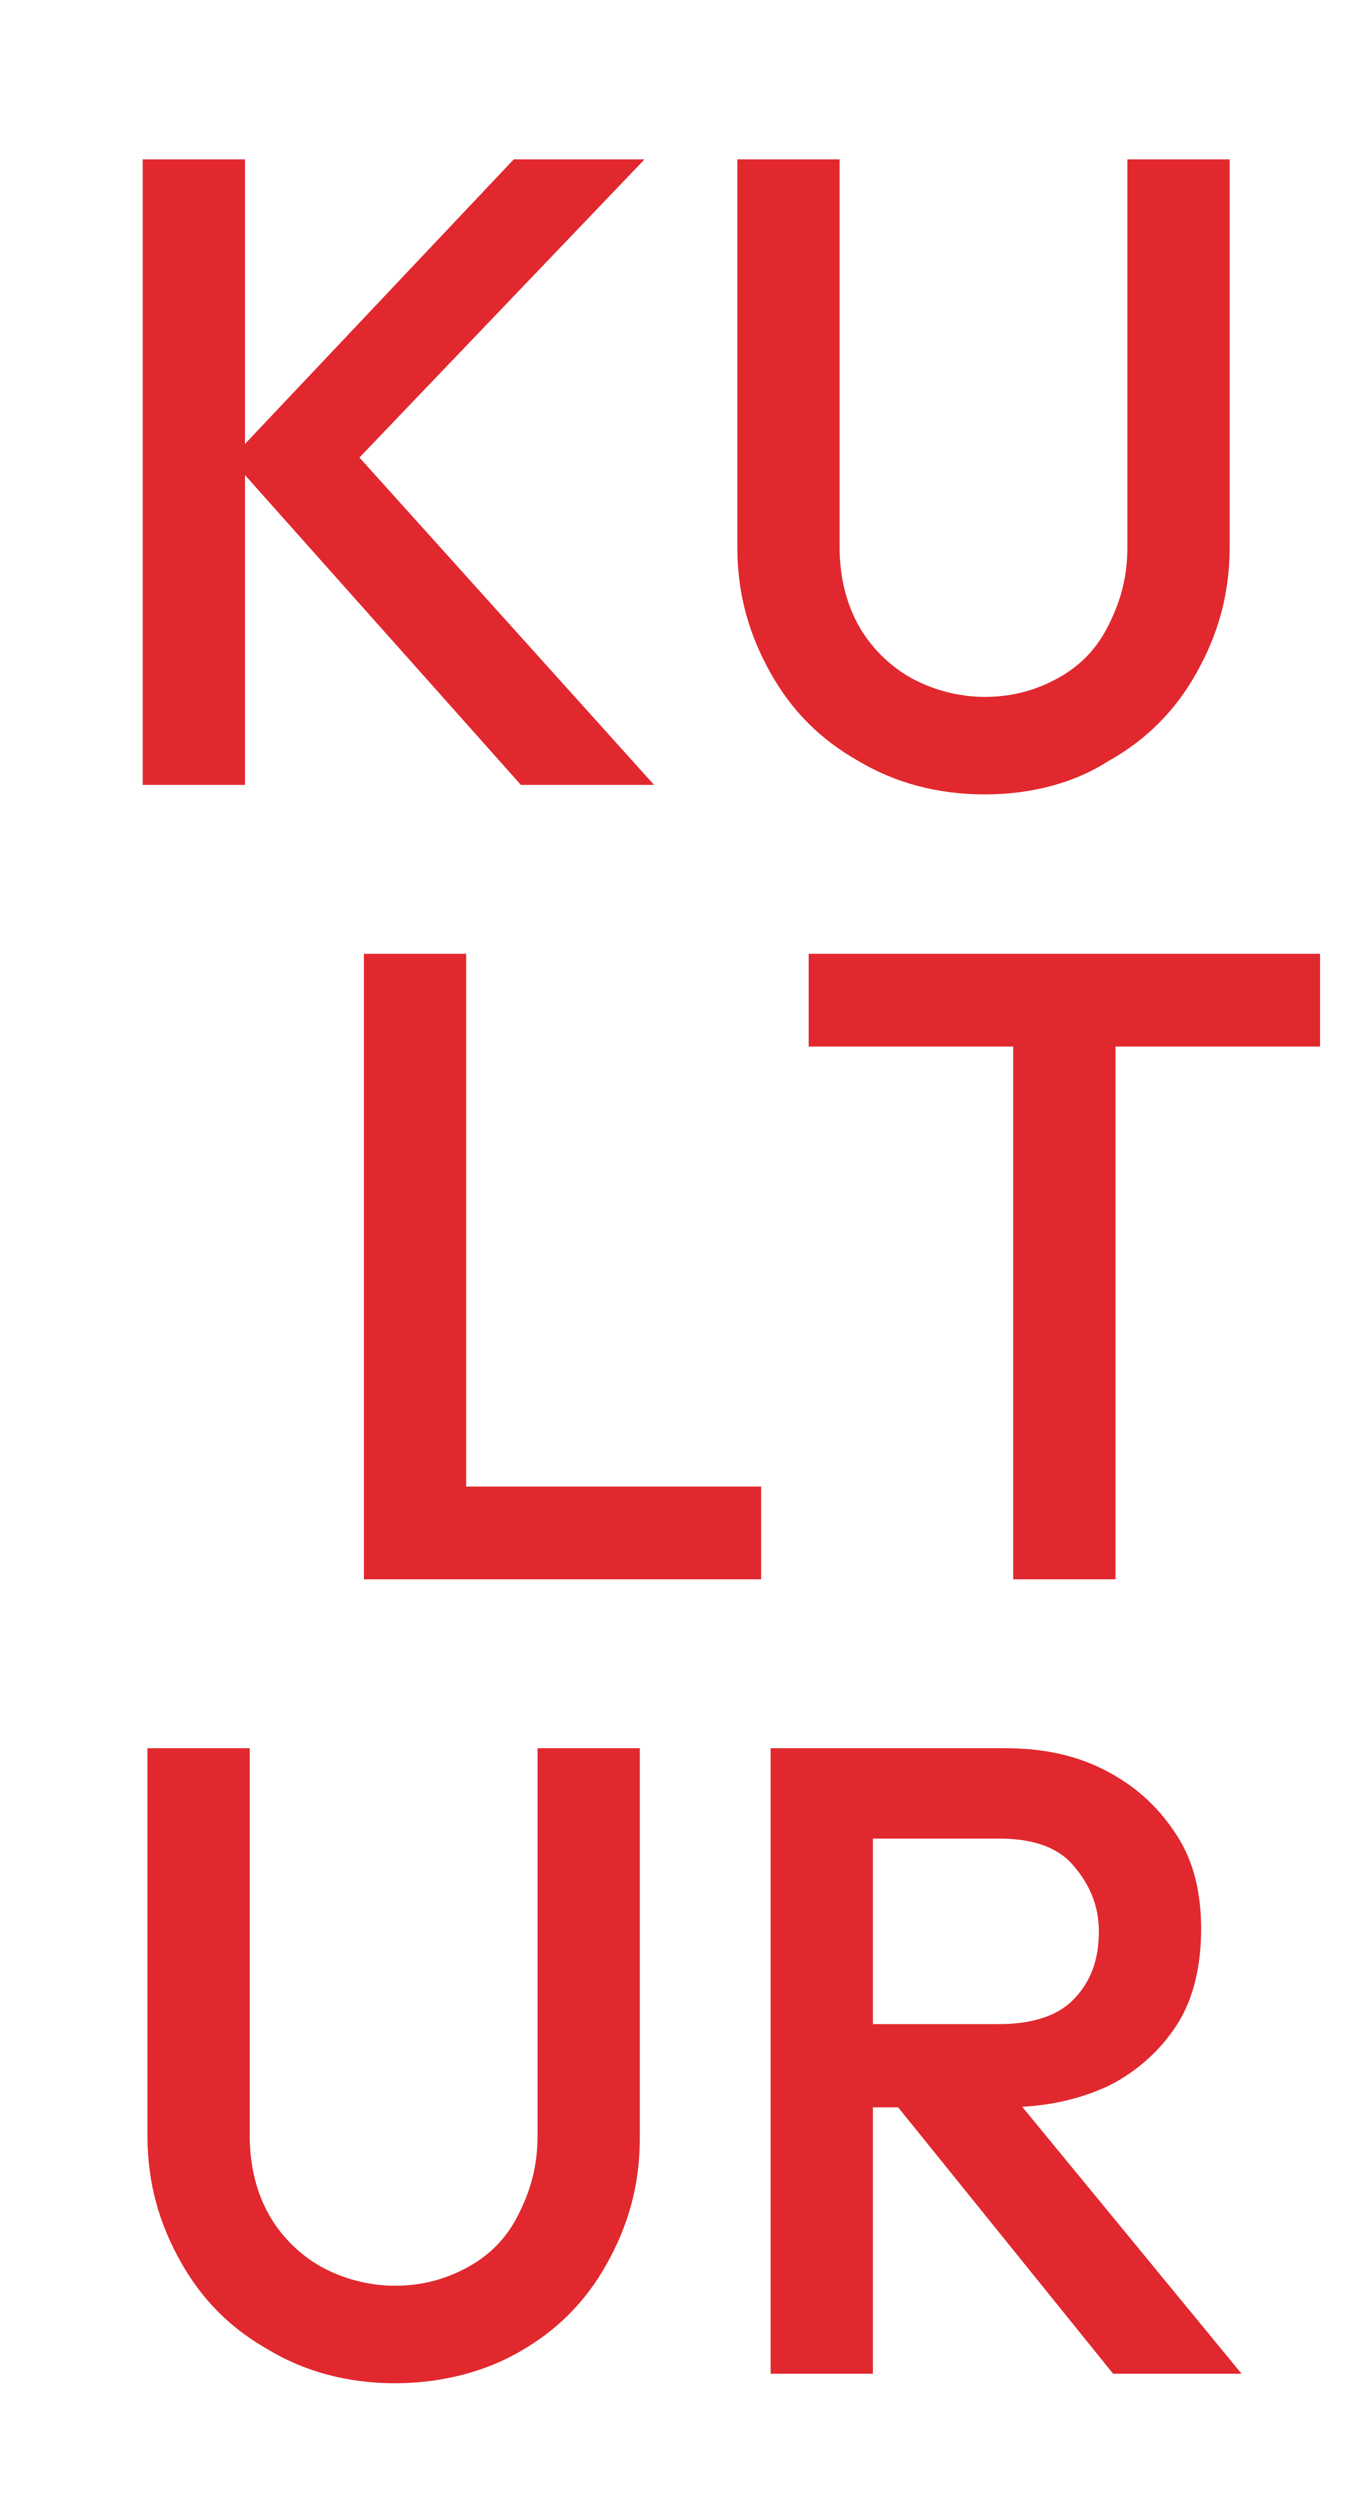 <svg xmlns="http://www.w3.org/2000/svg" xmlns:xlink="http://www.w3.org/1999/xlink" id="Ebene_1" x="0px" y="0px" viewBox="0 0 57.6 105.1" style="enable-background:new 0 0 57.6 105.1;" xml:space="preserve"><style type="text/css">	.st0{enable-background:new    ;}	.st1{fill:#E1282E;}</style><g>	<g class="st0">		<path class="st1" d="M6,33V6.7h4.3V33H6z M21.9,33L9.7,19.3L21.6,6.7h5.5L14,20.4V18l13.5,15H21.9z"></path>		<path class="st1" d="M41.4,33.4c-2,0-3.8-0.5-5.3-1.4c-1.6-0.9-2.8-2.1-3.7-3.7c-0.9-1.6-1.4-3.3-1.4-5.3V6.7h4.3v16.3   c0,1.3,0.3,2.4,0.8,3.3c0.5,0.9,1.3,1.7,2.2,2.2c0.9,0.5,2,0.8,3.1,0.8c1.2,0,2.2-0.3,3.1-0.8c0.9-0.5,1.6-1.2,2.1-2.2   s0.8-2,0.8-3.3V6.7h4.3V23c0,2-0.5,3.7-1.4,5.3c-0.9,1.6-2.1,2.8-3.7,3.7C45.2,32.9,43.4,33.4,41.4,33.4z"></path>	</g></g><g>	<g class="st0">		<path class="st1" d="M15.3,66.4V40.1h4.3v26.3H15.3z M18.2,66.4v-3.9H32v3.9H18.2z"></path>		<path class="st1" d="M34,44v-3.9h21.5V44H34z M42.6,66.4V40.8h4.3v25.6H42.6z"></path>	</g></g><g>	<g class="st0">		<path class="st1" d="M16.6,100.2c-2,0-3.8-0.5-5.3-1.4c-1.6-0.9-2.8-2.1-3.7-3.7c-0.9-1.6-1.4-3.3-1.4-5.3V73.5h4.3v16.3   c0,1.3,0.3,2.4,0.8,3.3c0.5,0.9,1.3,1.7,2.2,2.2c0.9,0.5,2,0.8,3.1,0.8c1.2,0,2.2-0.3,3.1-0.8c0.9-0.5,1.6-1.2,2.1-2.2   s0.8-2,0.8-3.3V73.5h4.3v16.4c0,2-0.5,3.7-1.4,5.3c-0.9,1.6-2.1,2.8-3.7,3.7C20.4,99.7,18.6,100.2,16.6,100.2z"></path>		<path class="st1" d="M32.4,99.8V73.5h4.3v26.3H32.4z M35.3,88.7v-3.6H42c1.3,0,2.4-0.3,3.1-1c0.7-0.7,1.1-1.6,1.1-2.9   c0-1.1-0.4-2-1.1-2.8c-0.7-0.8-1.8-1.1-3.1-1.1h-6.7v-3.8h6.9c1.7,0,3.1,0.3,4.4,1c1.3,0.7,2.2,1.6,2.9,2.7c0.7,1.1,1,2.4,1,3.9   c0,1.5-0.3,2.9-1,4c-0.7,1.1-1.7,2-2.9,2.6c-1.3,0.6-2.7,0.9-4.4,0.9H35.3z M46.8,99.8l-9.2-11.4l4-1.5l10.6,12.9H46.8z"></path>	</g></g></svg>